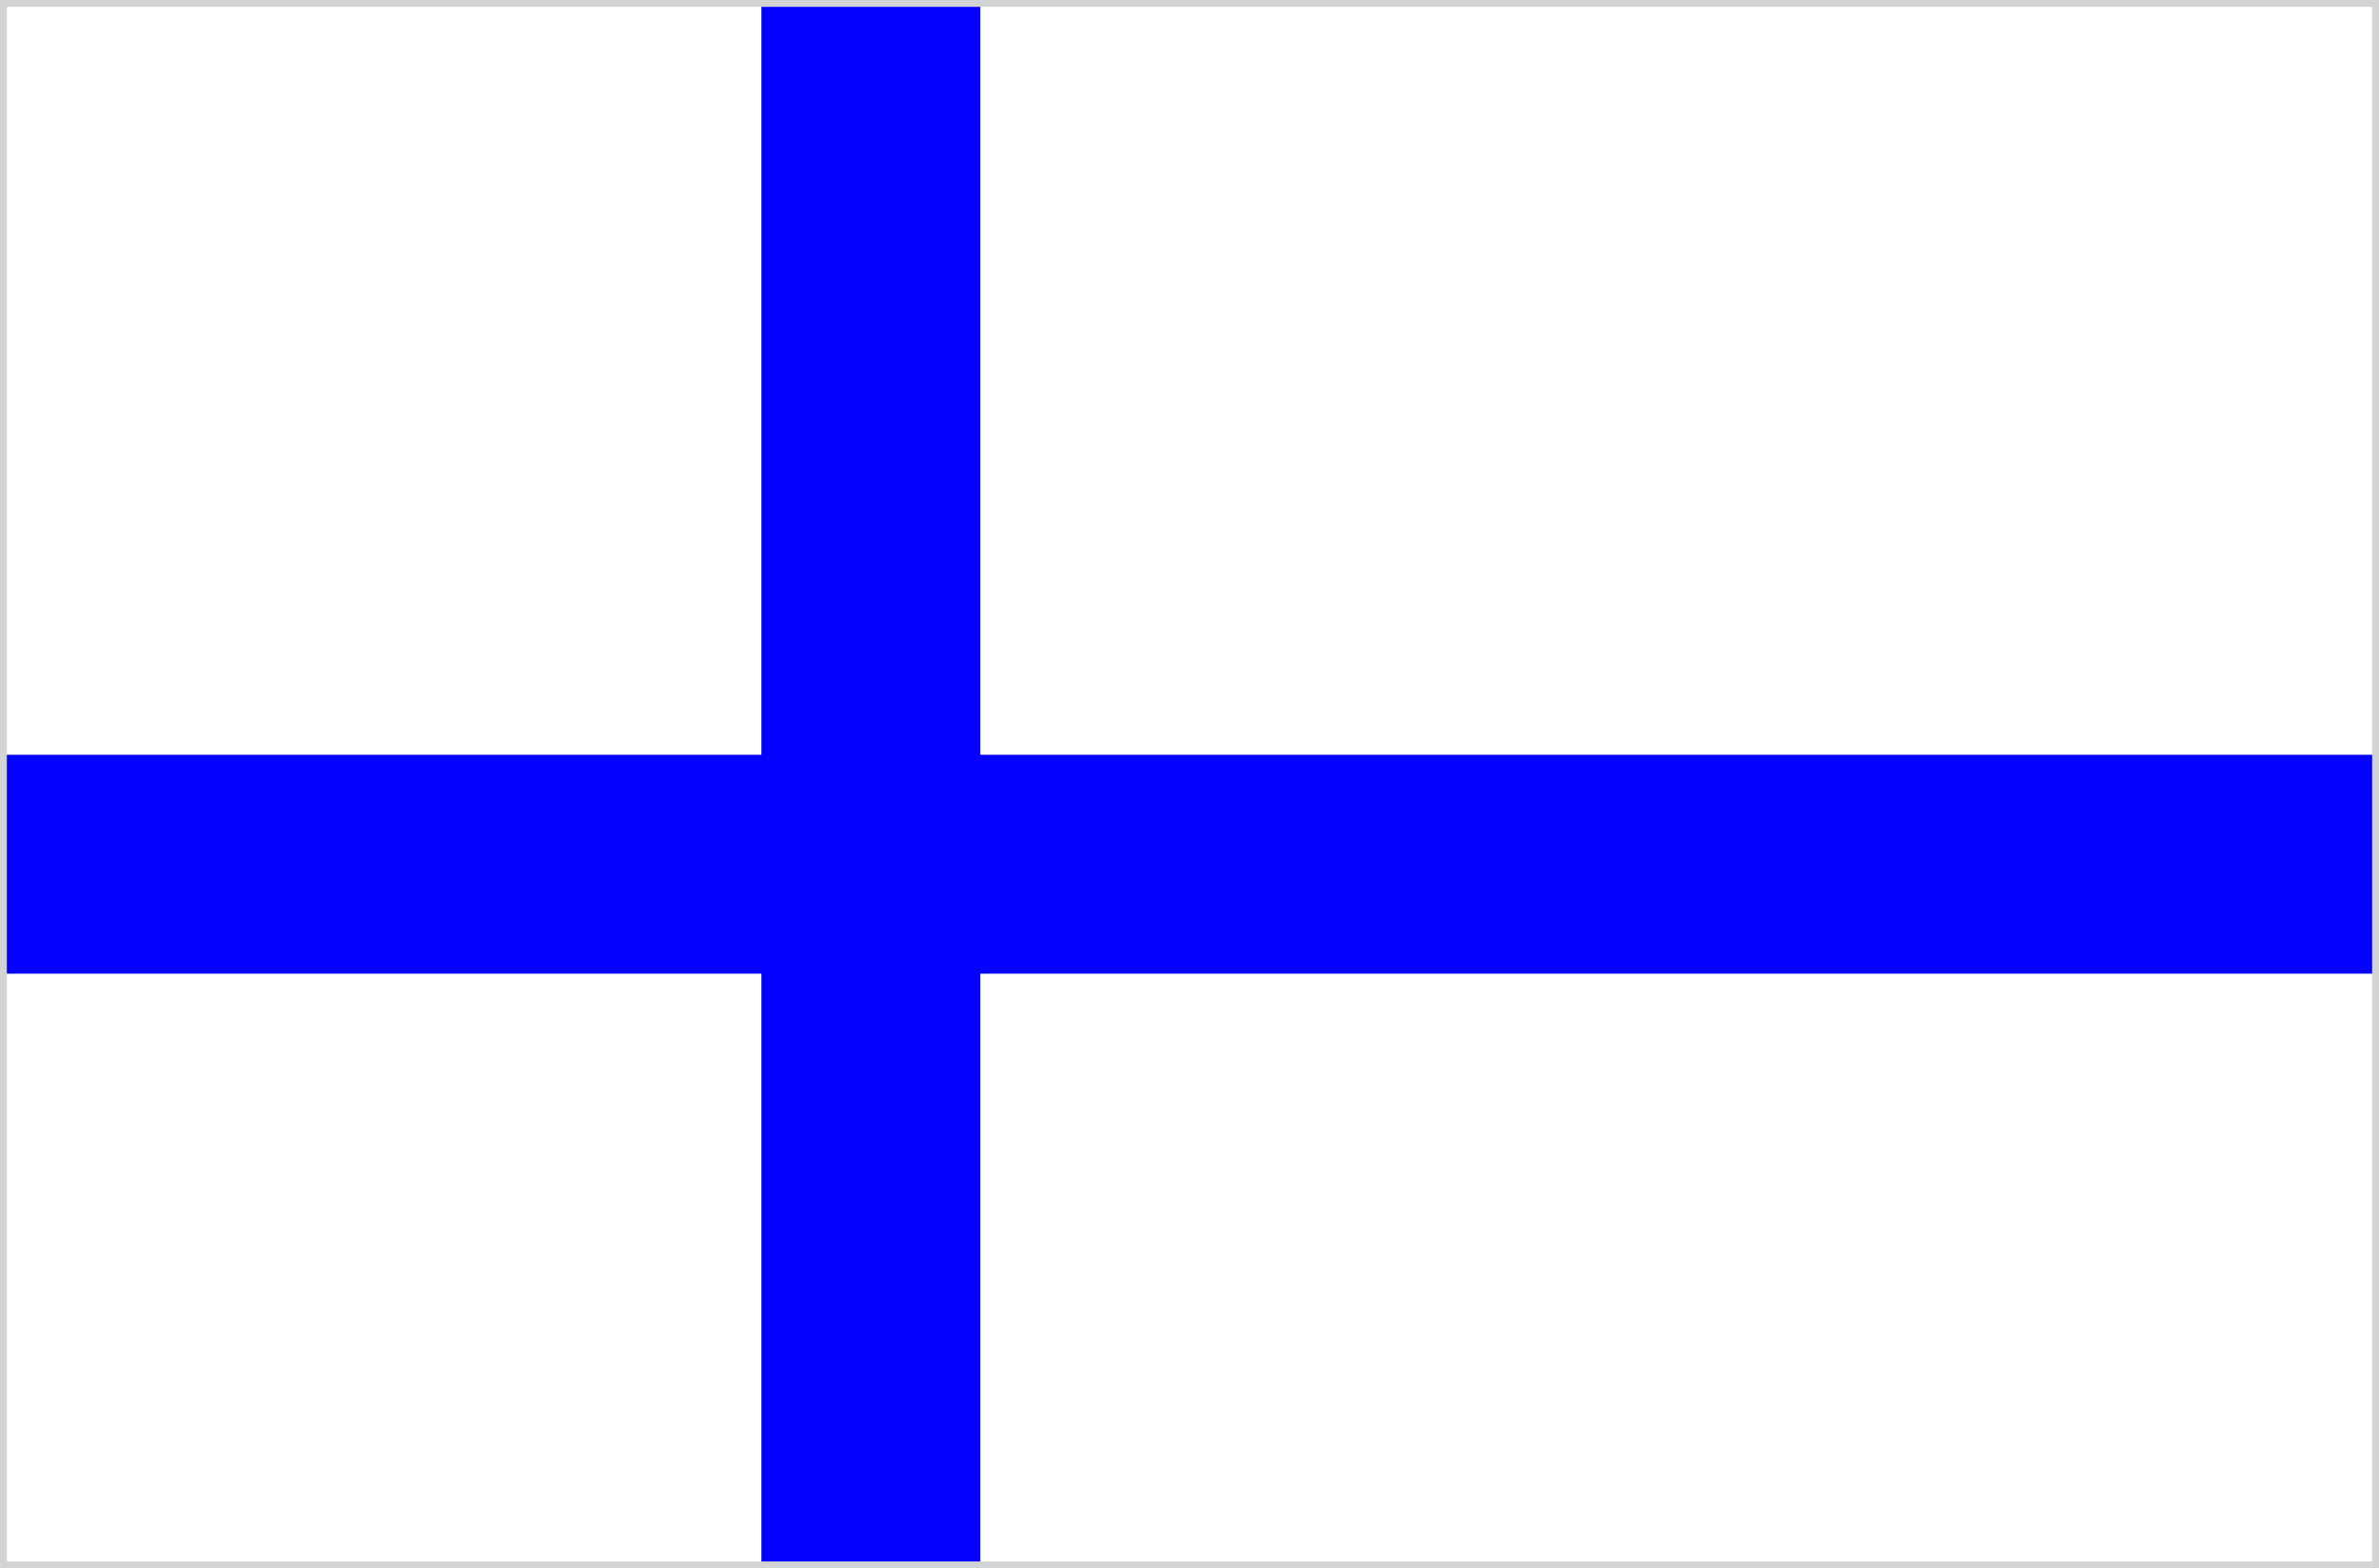 <?xml version="1.0" encoding="utf-8"?>
<!-- Generator: Adobe Illustrator 23.0.6, SVG Export Plug-In . SVG Version: 6.00 Build 0)  -->
<svg version="1.1" id="Ebene_1" xmlns="http://www.w3.org/2000/svg" xmlns:xlink="http://www.w3.org/1999/xlink" x="0px" y="0px"
	 viewBox="0 0 72.8 48" style="enable-background:new 0 0 72.8 48;" xml:space="preserve">
<rect x="0" y="0" width="72.8" height="48" fill="#808080" stroke="none"/>
<style type="text/css">
	.st0{fill:#FFFFFF;}
	.st1{fill-rule:evenodd;clip-rule:evenodd;fill:#0402FC;}
	.st2{fill:none;stroke:#D1D3D4;stroke-width:0.22;stroke-miterlimit:2.61;}
</style>
<rect x="0.1" y="0.1" class="st0" width="72.6" height="47.8"/>
<title>Element 1</title>
<g>
	<g id="Flags">
		<polygon class="st1" points="0.1,23.1 0.1,29.8 23.3,29.8 23.3,47.9 30,47.9 30,29.8 72.7,29.8 72.7,23.1 30,23.1 30,0.1 
			23.3,0.1 23.3,23.1 		"/>
		<rect x="0.1" y="0.1" class="st2" width="72.6" height="47.8"/>
	</g>
</g>
</svg>
